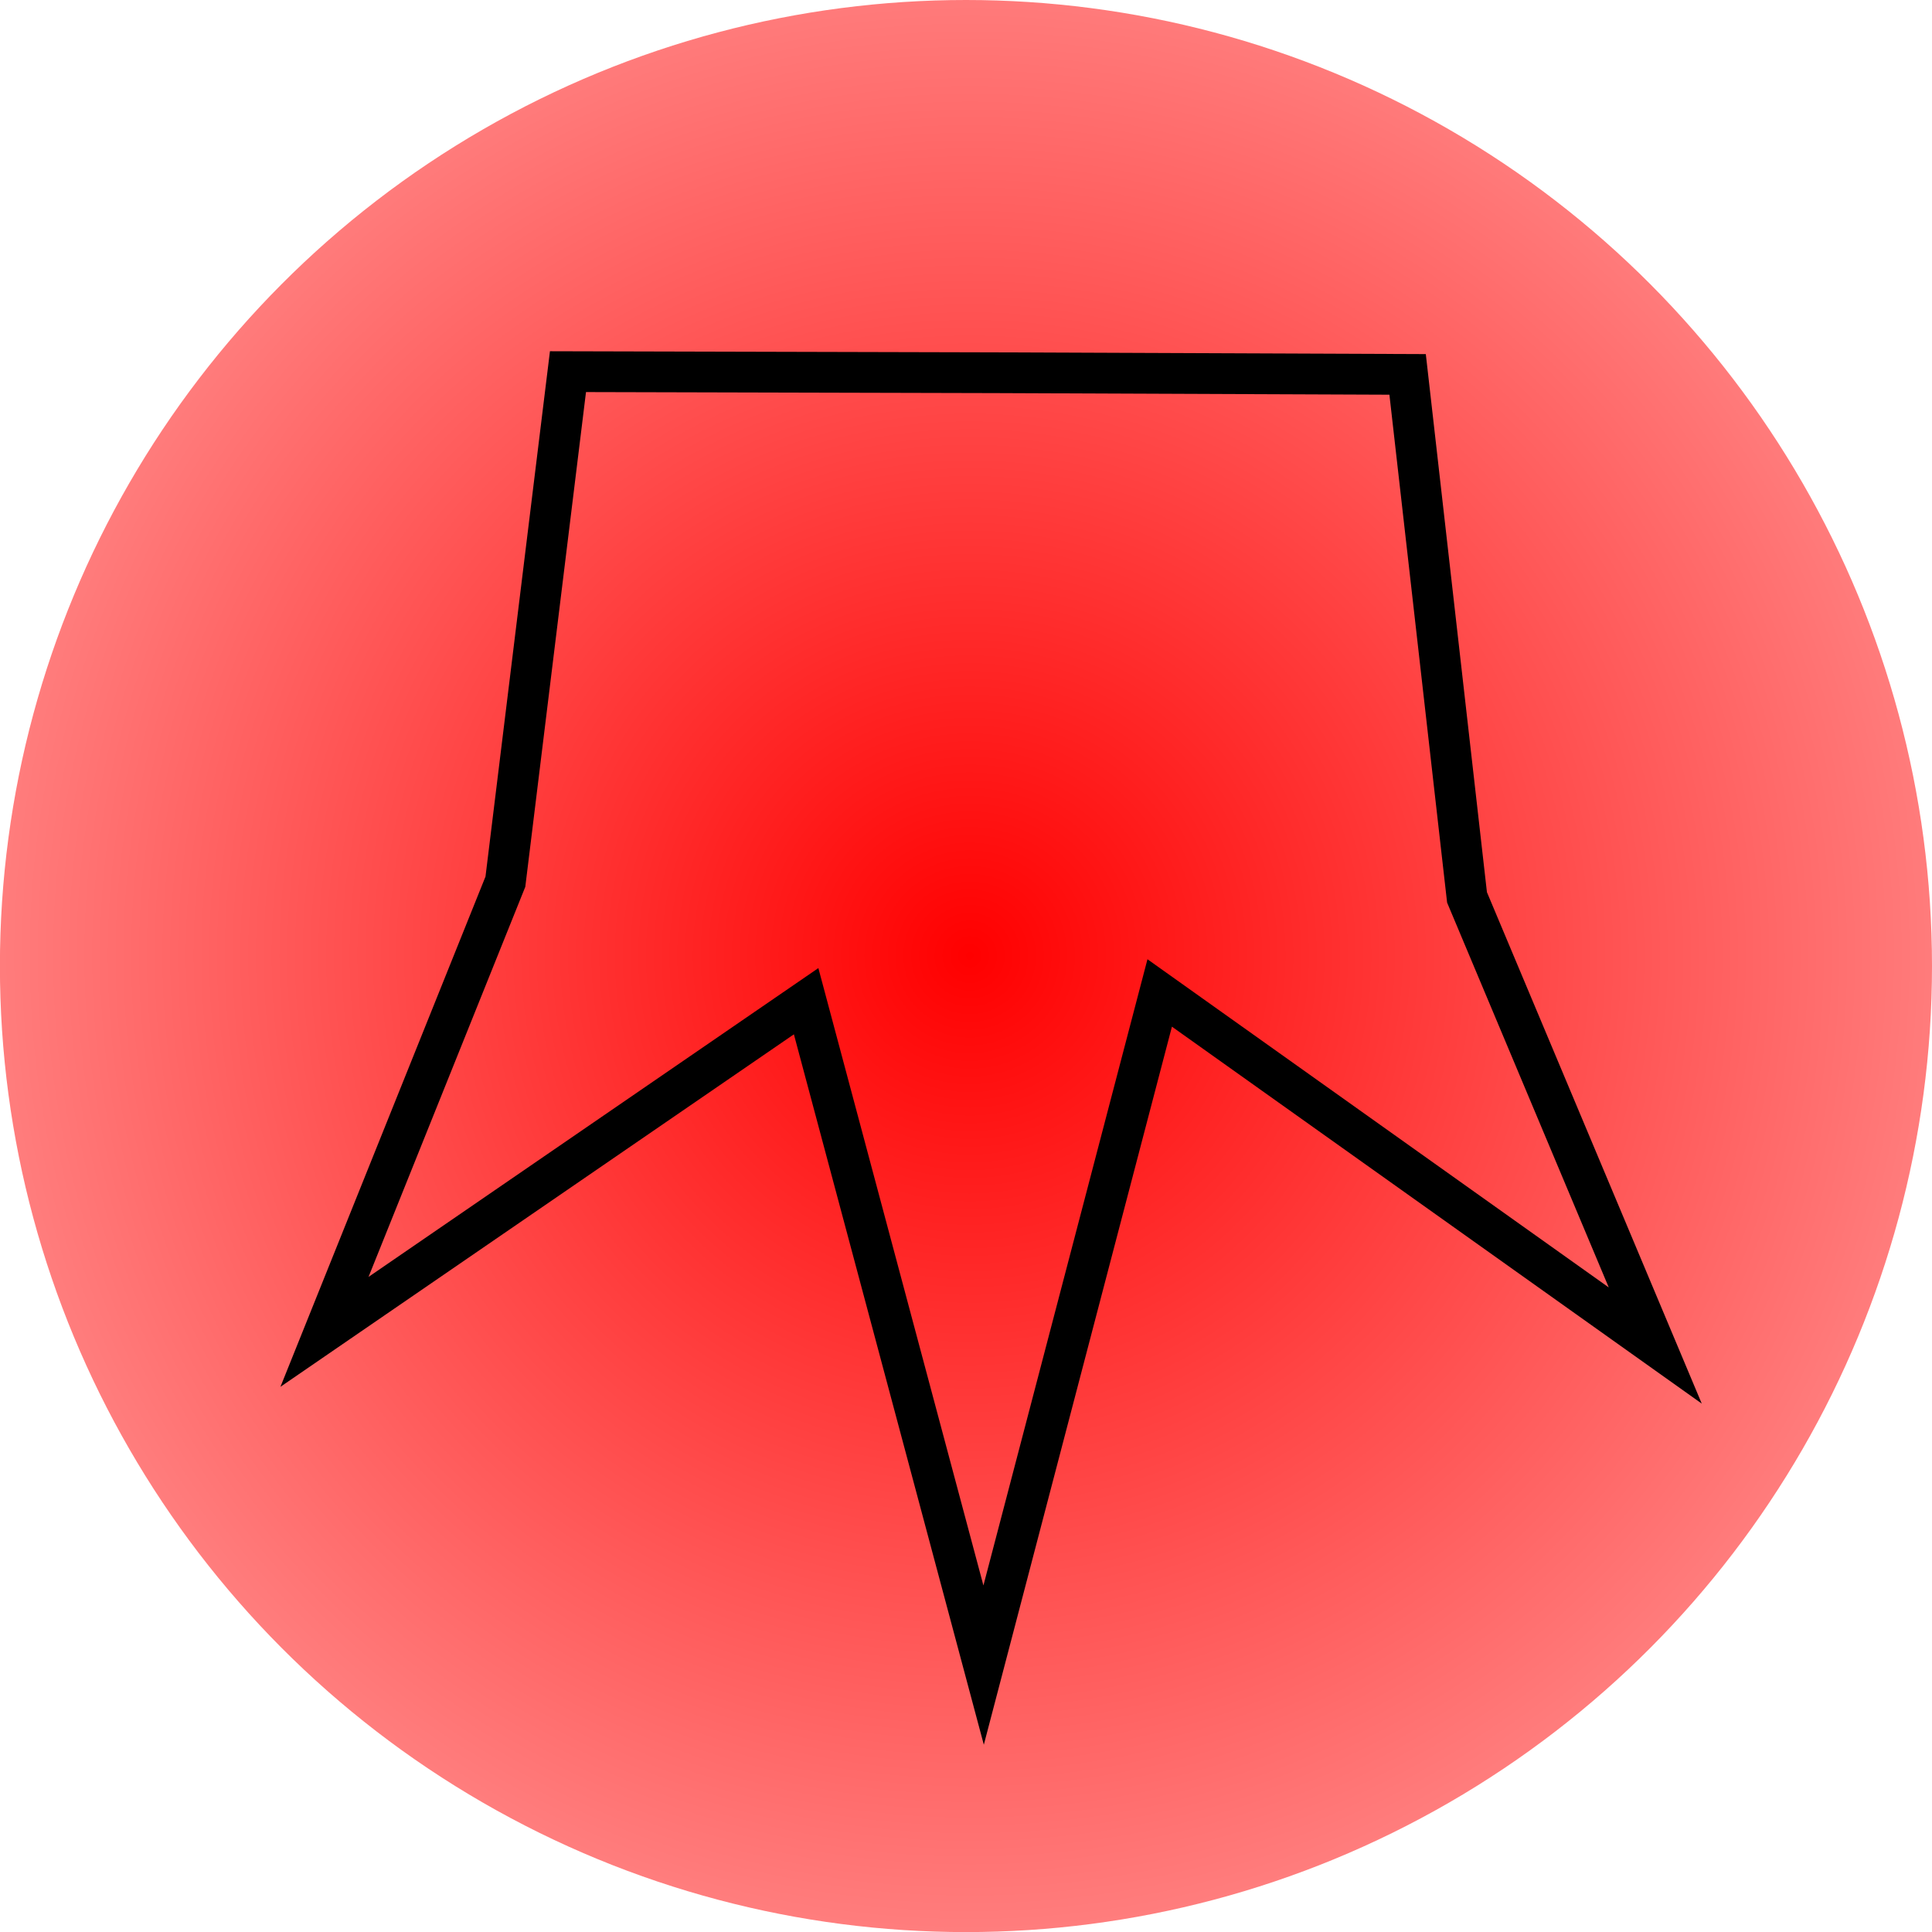 <?xml version="1.0" encoding="UTF-8" standalone="no"?>
<!-- Created with Inkscape (http://www.inkscape.org/) -->

<svg
   width="87.629"
   height="87.629"
   viewBox="0 0 23.185 23.185"
   version="1.1"
   id="svg1"
   inkscape:version="1.3.2 (091e20e, 2023-11-25, custom)"
   sodipodi:docname="besoin_recto.svg"
   xmlns:inkscape="http://www.inkscape.org/namespaces/inkscape"
   xmlns:sodipodi="http://sodipodi.sourceforge.net/DTD/sodipodi-0.dtd"
   xmlns:xlink="http://www.w3.org/1999/xlink"
   xmlns="http://www.w3.org/2000/svg"
   xmlns:svg="http://www.w3.org/2000/svg">
  <sodipodi:namedview
     id="namedview1"
     pagecolor="#ffffff"
     bordercolor="#000000"
     borderopacity="0.25"
     inkscape:showpageshadow="2"
     inkscape:pageopacity="0.0"
     inkscape:pagecheckerboard="0"
     inkscape:deskcolor="#d1d1d1"
     inkscape:document-units="px"
     inkscape:zoom="1.3035162"
     inkscape:cx="403.14035"
     inkscape:cy="612.1903"
     inkscape:window-width="2385"
     inkscape:window-height="2041"
     inkscape:window-x="0"
     inkscape:window-y="0"
     inkscape:window-maximized="0"
     inkscape:current-layer="layer1"
     showguides="true">
    <sodipodi:guide
       position="-167.878,727.878"
       orientation="-1,0"
       id="guide1"
       inkscape:locked="false"
       inkscape:label="découpe gauche"
       inkscape:color="rgb(0,134,229)" />
    <sodipodi:guide
       position="-359.968,718.118"
       orientation="0,1"
       id="guide2"
       inkscape:locked="false"
       inkscape:label="découpe haute"
       inkscape:color="rgb(0,134,229)" />
    <sodipodi:guide
       position="40.085,728.015"
       orientation="-1,0"
       id="guide3"
       inkscape:locked="false"
       inkscape:label="suppl_droite"
       inkscape:color="rgb(0,134,229)" />
    <sodipodi:guide
       position="-177.403,440.54"
       orientation="0,1"
       id="guide4"
       inkscape:locked="false"
       inkscape:label="découpe basse"
       inkscape:color="rgb(0,134,229)" />
    <sodipodi:guide
       position="30.56,440.54"
       orientation="-1,0"
       id="guide5"
       inkscape:locked="false"
       inkscape:label="découpe droite"
       inkscape:color="rgb(0,134,229)" />
    <sodipodi:guide
       position="-159.94,727.878"
       orientation="-1,0"
       id="guide6"
       inkscape:locked="false"
       inkscape:label="zone principale G"
       inkscape:color="rgb(0,134,229)" />
    <sodipodi:guide
       position="-177.403,710.415"
       orientation="0,1"
       id="guide7"
       inkscape:locked="false"
       inkscape:label="zone principale H"
       inkscape:color="rgb(0,134,229)" />
    <sodipodi:guide
       position="22.622,727.878"
       orientation="-1,0"
       id="guide8"
       inkscape:locked="false"
       inkscape:label="zone principale D"
       inkscape:color="rgb(0,134,229)" />
    <sodipodi:guide
       position="-177.403,448.478"
       orientation="0,1"
       id="guide9"
       inkscape:locked="false"
       inkscape:label="zone principale B"
       inkscape:color="rgb(0,134,229)" />
    <sodipodi:guide
       position="-68.659,727.878"
       orientation="-1,0"
       id="guide10"
       inkscape:locked="false"
       inkscape:label="med H"
       inkscape:color="rgb(0,134,229)" />
    <sodipodi:guide
       position="-177.403,616.753"
       orientation="0,1"
       id="guide11"
       inkscape:locked="false"
       inkscape:label="med H illu"
       inkscape:color="rgb(0,134,229)" />
  </sodipodi:namedview>
  <defs
     id="defs1">
    <linearGradient
       id="linearGradient14"
       inkscape:collect="always">
      <stop
         style="stop-color:#ff0000;stop-opacity:1;"
         offset="0"
         id="stop14" />
      <stop
         style="stop-color:#ff0000;stop-opacity:0.412;"
         offset="1"
         id="stop15" />
    </linearGradient>
    <radialGradient
       inkscape:collect="always"
       xlink:href="#linearGradient14"
       id="radialGradient17"
       cx="188.421"
       cy="267.937"
       fx="188.421"
       fy="267.937"
       r="11.593"
       gradientUnits="userSpaceOnUse"
       gradientTransform="matrix(1.211,-0.012,0.012,1.211,-42.353,120.274)" />
  </defs>
  <g
     inkscape:label="Calque 1"
     inkscape:groupmode="layer"
     id="layer1"
     transform="translate(-177.403,-431.015)">
    <g
       id="g70">
      <circle
         style="fill:url(#radialGradient17);fill-opacity:1;stroke:none;stroke-width:0.265"
         id="path14"
         cx="188.995"
         cy="442.608"
         r="11.593" />
      <path
         id="path55"
         style="fill:#001caa;fill-opacity:0;stroke:#000000;stroke-width:0.489;stroke-dasharray:none;stroke-opacity:1"
         inkscape:transform-center-x="-0.11268704"
         inkscape:transform-center-y="0.6950808"
         d="m 194.295,435.508 -4.938,-0.02 -5.138,-0.013 -0.751,6.121 -2.171,5.402 5.78,-3.968 2.13,7.967 2.113,-8.066 5.947,4.231 -2.259,-5.378 z"
         sodipodi:nodetypes="ccccccccccc" />
    </g>
  </g>
</svg>
